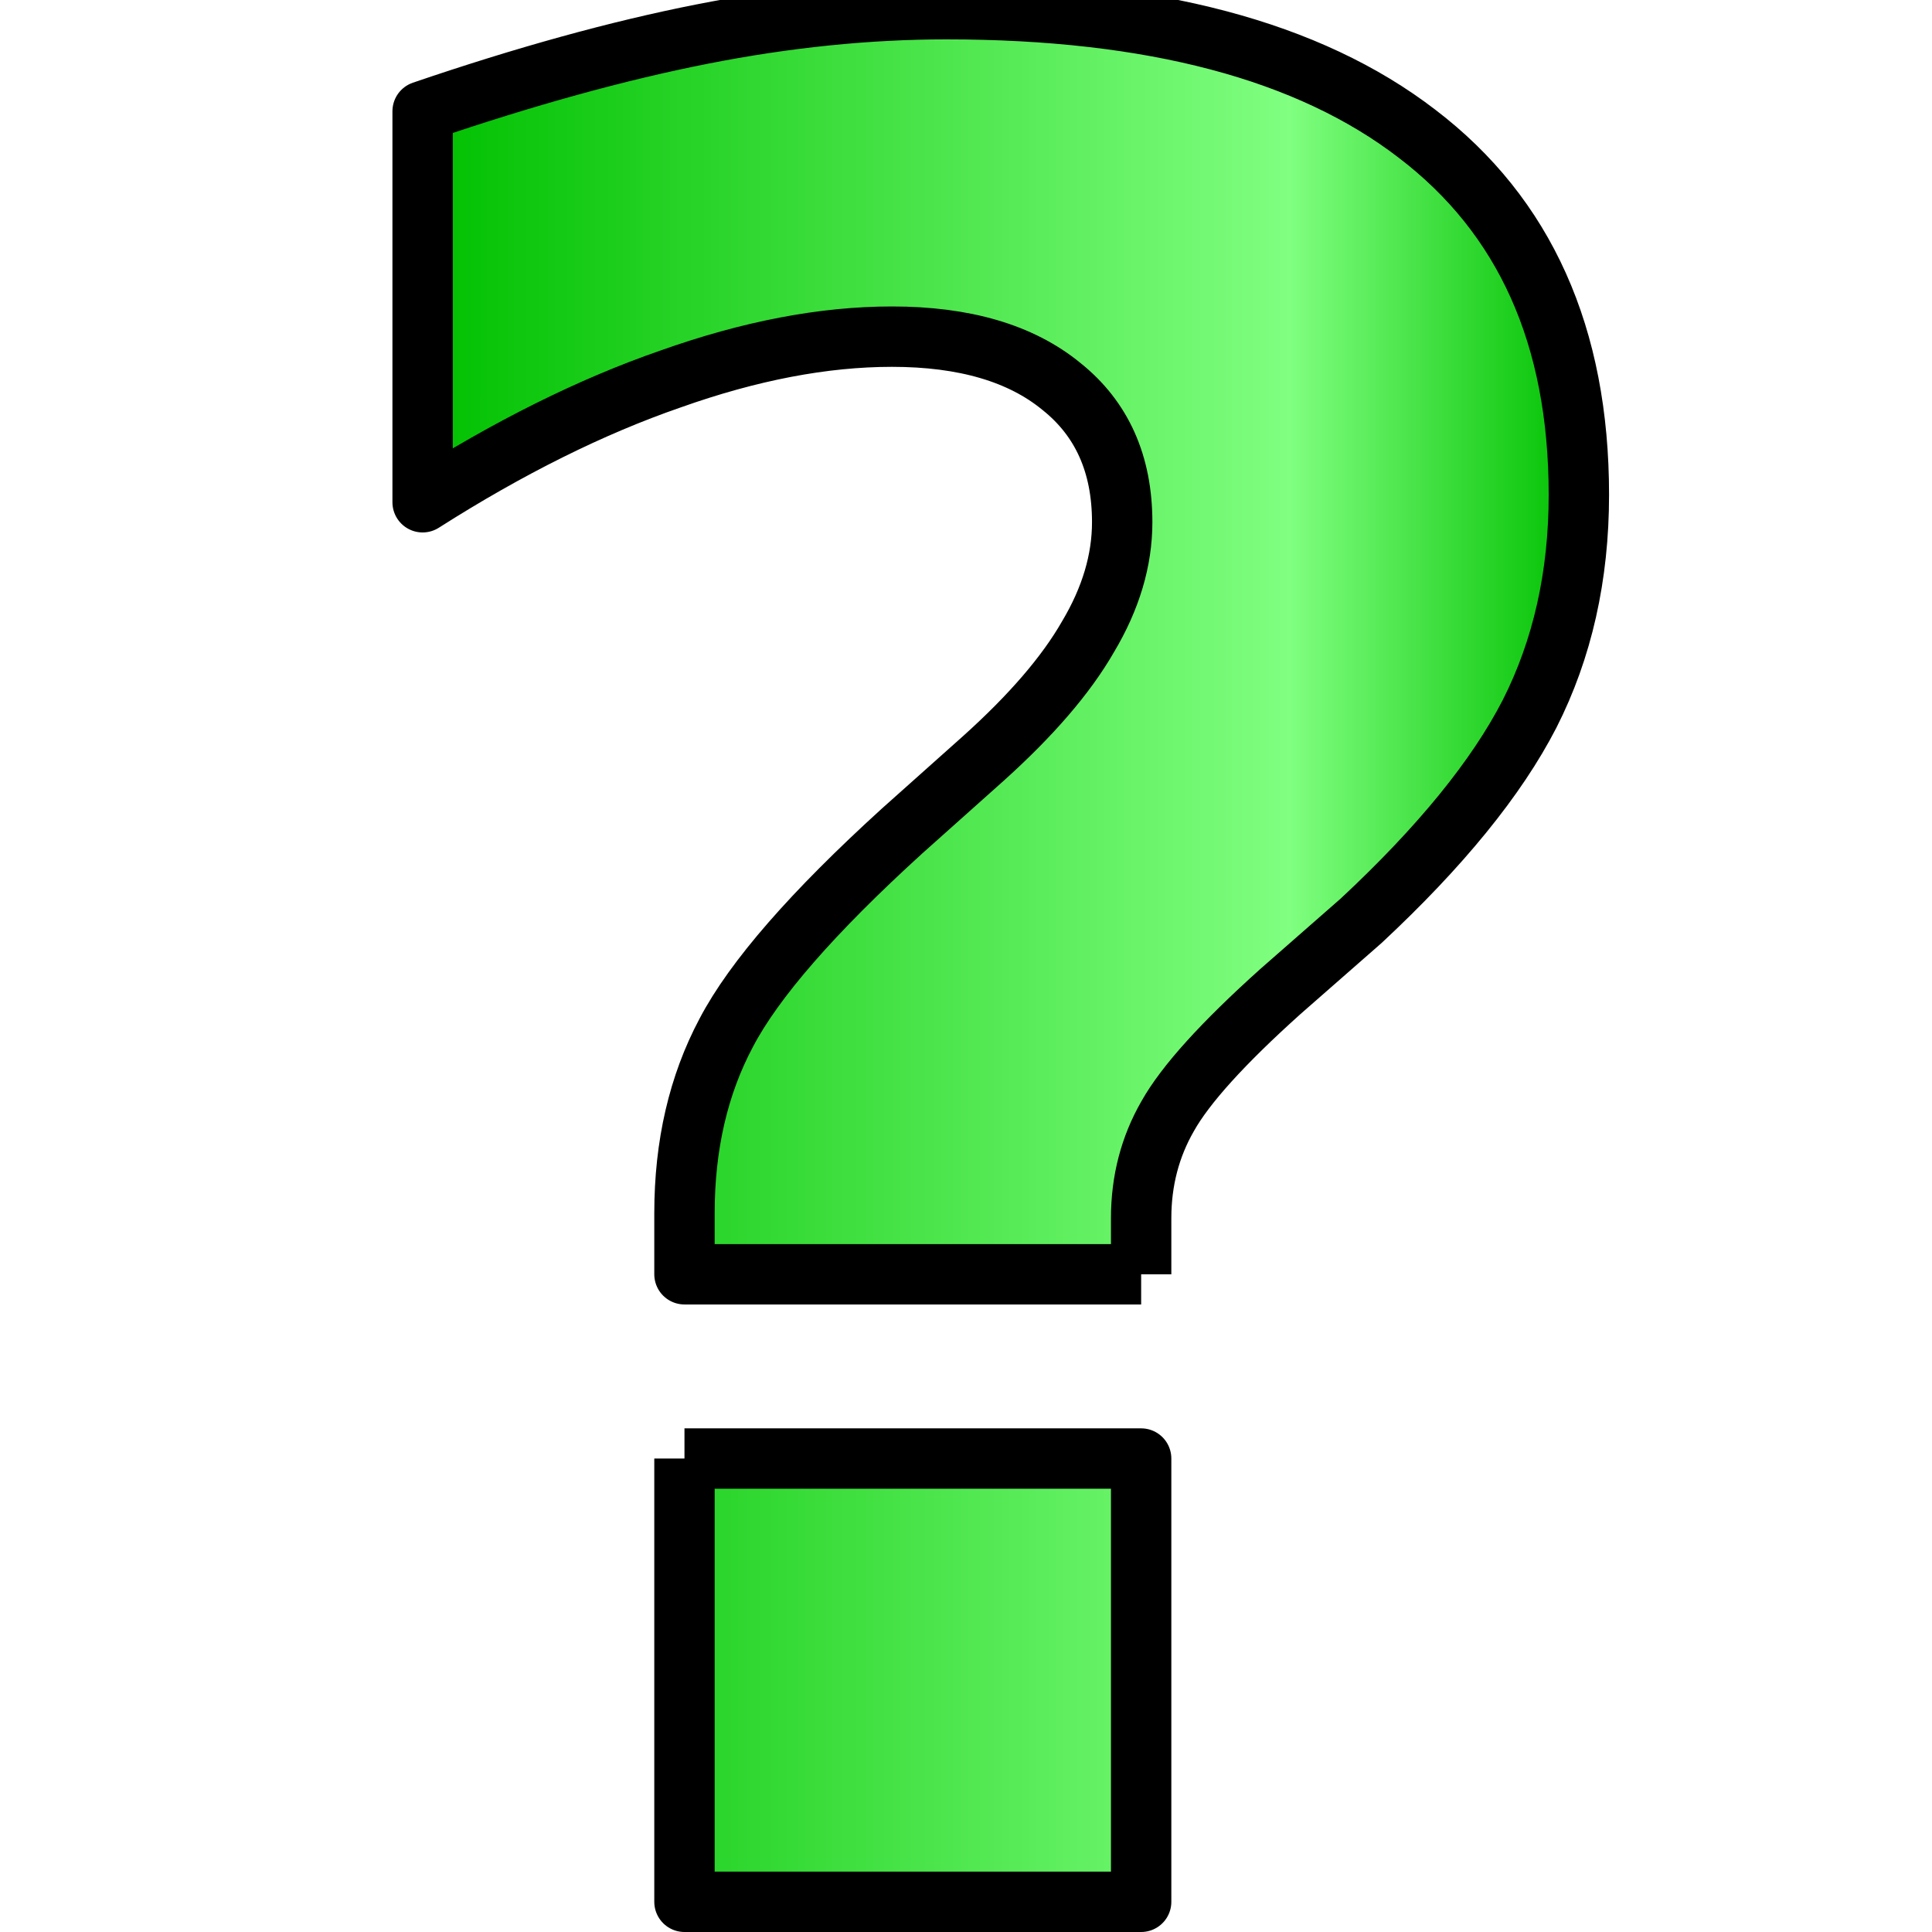 <?xml version="1.0" encoding="UTF-8" standalone="no"?>
<!-- Created with Inkscape (http://www.inkscape.org/) -->
<svg
   xmlns:dc="http://purl.org/dc/elements/1.1/"
   xmlns:cc="http://web.resource.org/cc/"
   xmlns:rdf="http://www.w3.org/1999/02/22-rdf-syntax-ns#"
   xmlns:svg="http://www.w3.org/2000/svg"
   xmlns="http://www.w3.org/2000/svg"
   xmlns:xlink="http://www.w3.org/1999/xlink"
   xmlns:sodipodi="http://sodipodi.sourceforge.net/DTD/sodipodi-0.dtd"
   xmlns:inkscape="http://www.inkscape.org/namespaces/inkscape"
   width="32"
   height="32"
   id="svg4179"
   sodipodi:version="0.32"
   inkscape:version="0.45.1"
   version="1.0"
   sodipodi:docbase="/Users/richard/Documents/Inkscape/disorder"
   sodipodi:docname="queryon.svg"
   inkscape:output_extension="org.inkscape.output.svg.inkscape"
   inkscape:export-filename="/Users/richard/Documents/Inkscape/disorder/queryon.png"
   inkscape:export-xdpi="90"
   inkscape:export-ydpi="90">
  <defs
     id="defs4181">
    <linearGradient
       id="linearGradient5161">
      <stop
         style="stop-color:#00c000;stop-opacity:1;"
         offset="0"
         id="stop5163" />
      <stop
         id="stop5169"
         offset="0.75"
         style="stop-color:#80ff80;stop-opacity:1;" />
      <stop
         style="stop-color:#00c000;stop-opacity:1;"
         offset="1"
         id="stop5165" />
    </linearGradient>
    <linearGradient
       inkscape:collect="always"
       xlink:href="#linearGradient5161"
       id="linearGradient5167"
       x1="7"
       y1="16.076"
       x2="26.151"
       y2="16.076"
       gradientUnits="userSpaceOnUse"
       gradientTransform="matrix(1,0,0,0.984,0,2.3855502e-3)" />
  </defs>
  <sodipodi:namedview
     id="base"
     pagecolor="#ffffff"
     bordercolor="#666666"
     borderopacity="1.0"
     gridtolerance="10000"
     guidetolerance="10"
     objecttolerance="10"
     inkscape:pageopacity="0.0"
     inkscape:pageshadow="2"
     inkscape:zoom="11.8125"
     inkscape:cx="16"
     inkscape:cy="16"
     inkscape:document-units="px"
     inkscape:current-layer="layer1"
     width="32px"
     height="32px"
     showgrid="true"
     inkscape:window-width="701"
     inkscape:window-height="583"
     inkscape:window-x="642"
     inkscape:window-y="233" />
  <g
     inkscape:label="Layer 1"
     inkscape:groupmode="layer"
     id="layer1">
    <path
       style="font-size:42.911px;font-style:normal;font-variant:normal;font-weight:bold;font-stretch:normal;text-align:start;line-height:125%;writing-mode:lr-tb;text-anchor:start;fill:url(#linearGradient5167);fill-opacity:1.0;stroke:#000000;stroke-width:1px;stroke-linecap:butt;stroke-linejoin:round;stroke-opacity:1;font-family:Bitstream Vera Sans"
       d="M 18.901,21.106 L 11.337,21.106 L 11.337,20.095 C 11.337,18.968 11.568,17.971 12.029,17.105 C 12.49,16.225 13.46,15.111 14.941,13.764 L 16.282,12.567 C 17.078,11.852 17.658,11.179 18.021,10.546 C 18.398,9.914 18.587,9.281 18.587,8.649 C 18.587,7.687 18.252,6.937 17.581,6.401 C 16.911,5.851 15.975,5.576 14.773,5.576 C 13.642,5.576 12.42,5.81 11.107,6.277 C 9.794,6.731 8.425,7.412 7,8.319 L 7,1.843 C 8.69,1.266 10.234,0.839 11.631,0.564 C 13.027,0.289 14.375,0.152 15.674,0.152 C 19.083,0.152 21.681,0.839 23.469,2.214 C 25.257,3.576 26.151,5.569 26.151,8.195 C 26.151,9.543 25.878,10.753 25.334,11.825 C 24.789,12.884 23.86,14.025 22.547,15.249 L 21.206,16.424 C 20.256,17.277 19.634,17.964 19.341,18.486 C 19.048,18.995 18.901,19.559 18.901,20.178 L 18.901,21.106 M 11.337,24.158 L 18.901,24.158 L 18.901,31.5 L 11.337,31.5 L 11.337,24.158"
       id="text4187" />
  </g>
</svg>
